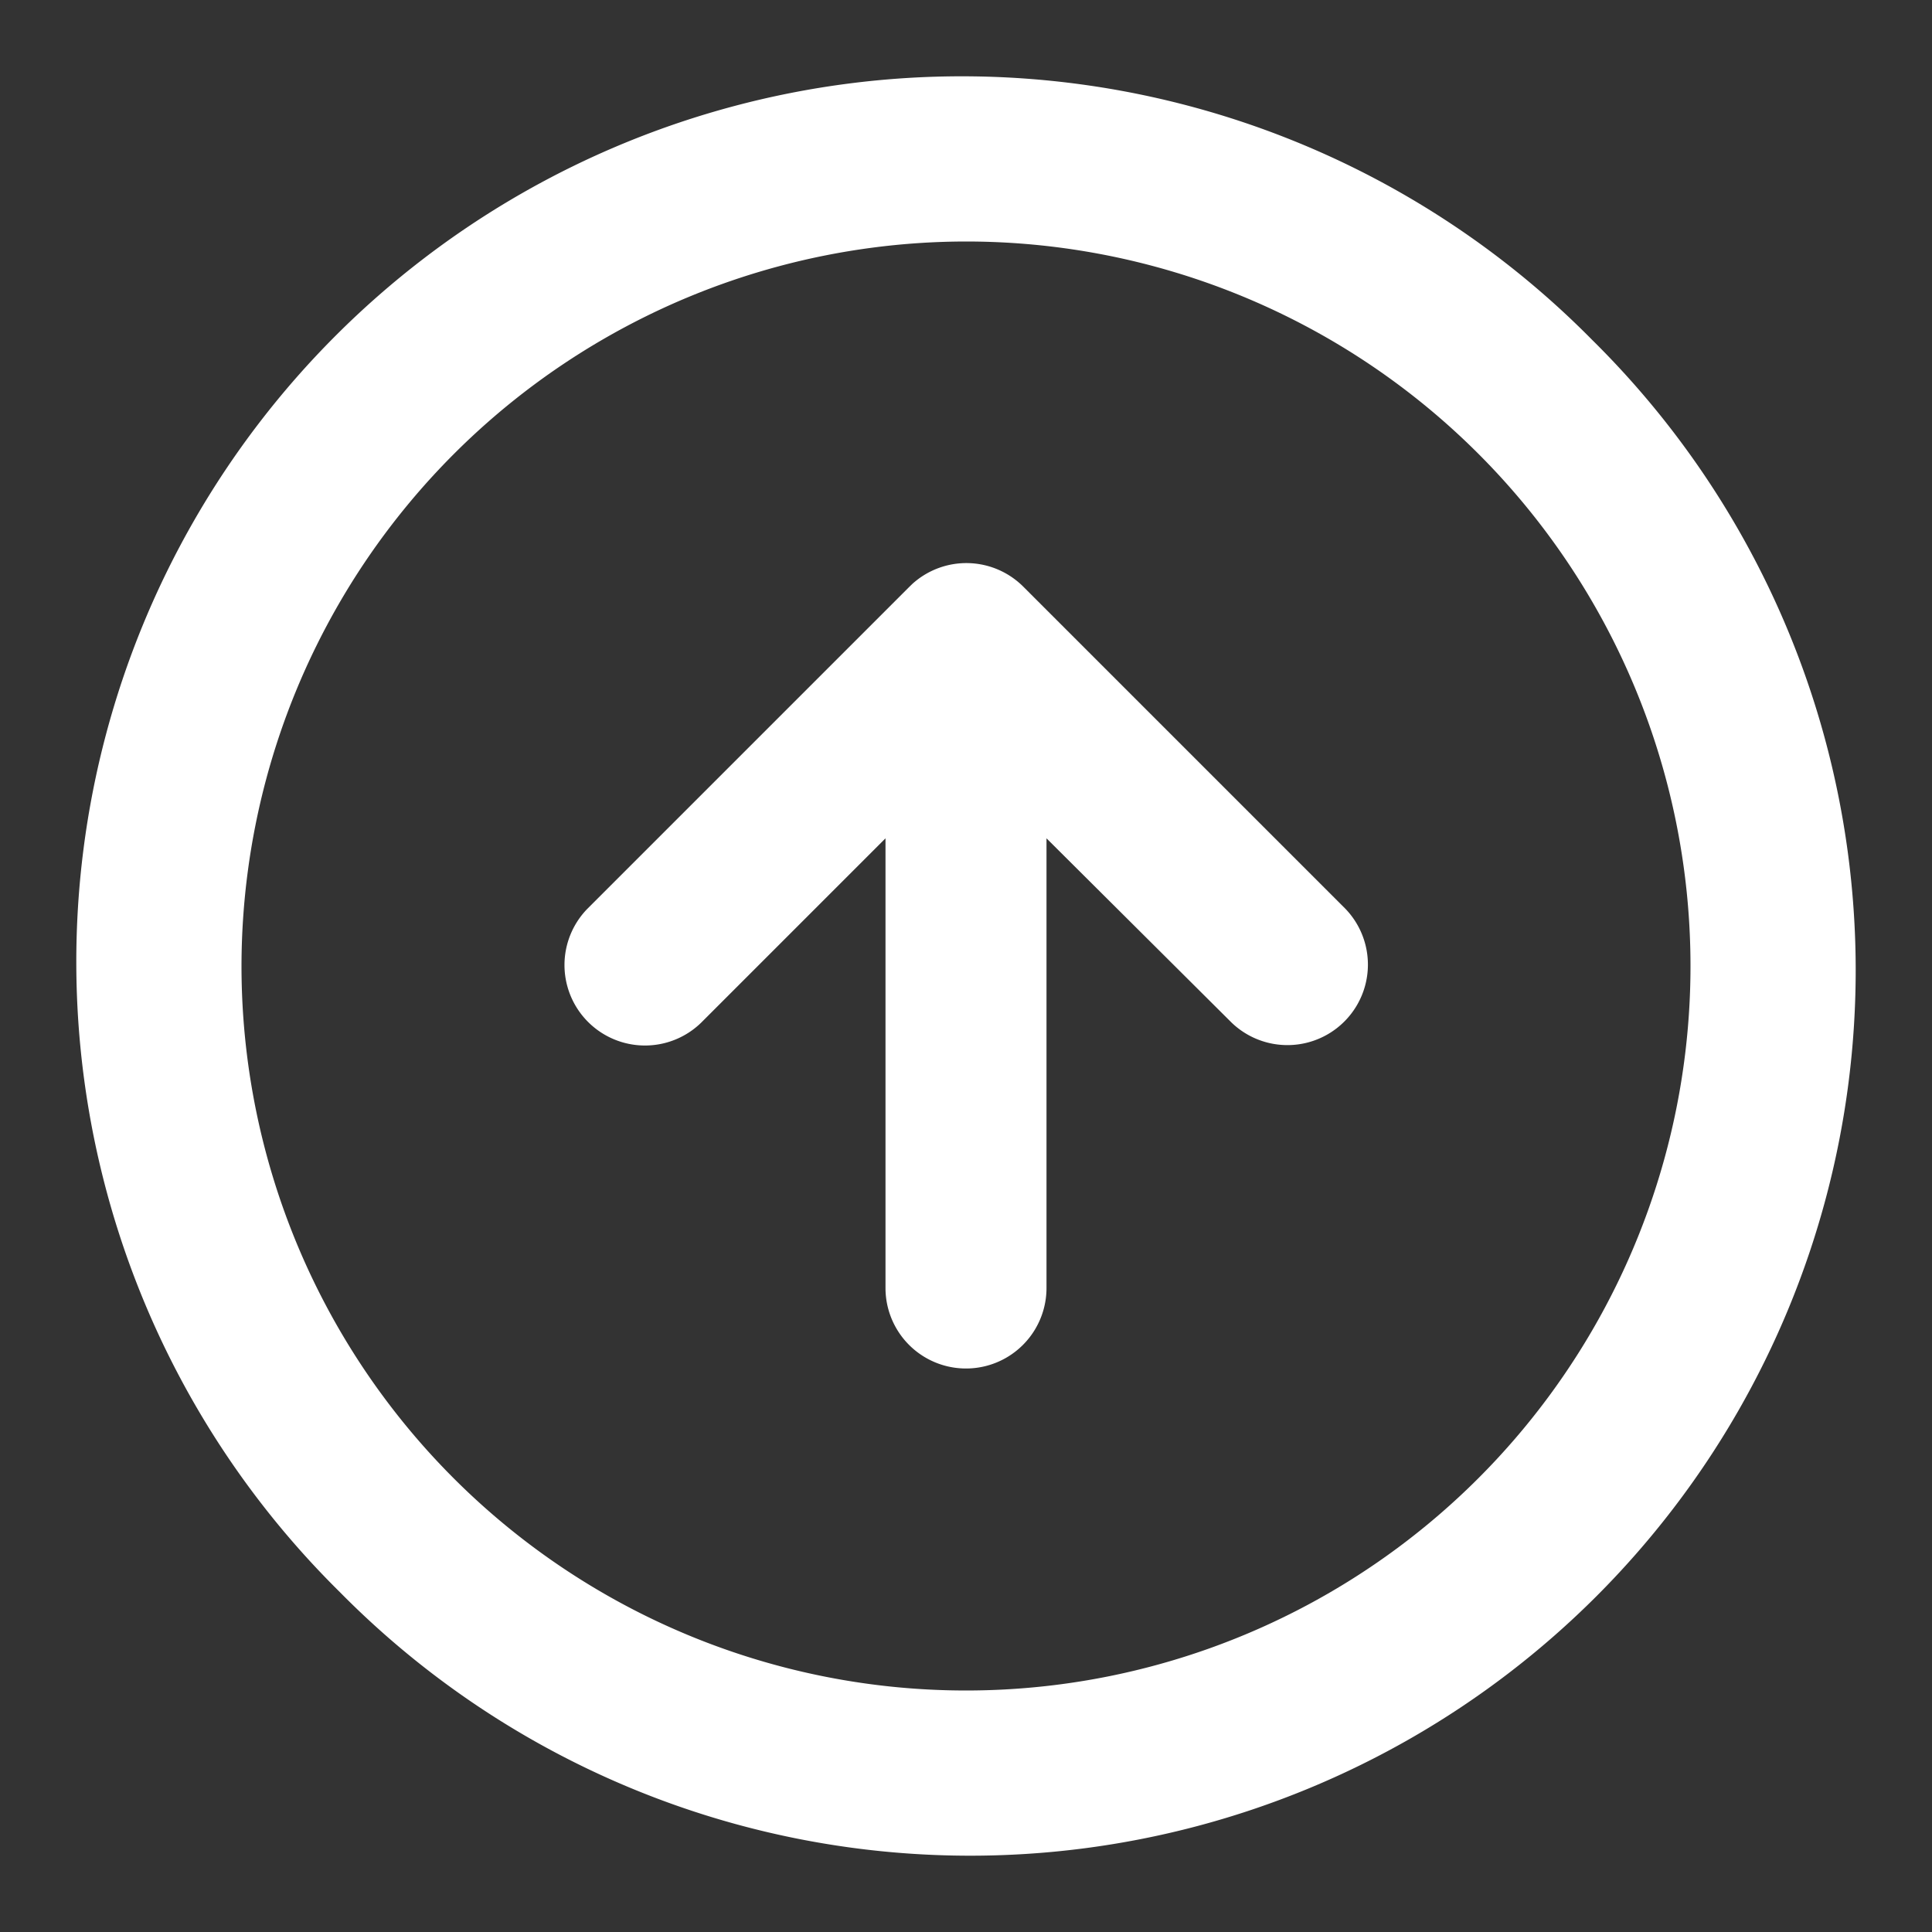 <svg xmlns="http://www.w3.org/2000/svg" width="24" height="24" viewBox="0 0 24 24"><rect x="0" y="0" width="24" height="24" fill="#333333" stroke="none"/><defs><style>.a{fill:#fff;}</style></defs><path class="a" d="M3.222,18.778A11,11,0,1,1,18.778,3.222,11,11,0,1,1,3.222,18.778ZM2,11a9,9,0,1,0,9-9A9.01,9.01,0,0,0,2,11Zm8,4V9.414L7.707,11.707a1,1,0,0,1-1.414-1.414l4-4,.04-.039a1,1,0,0,1,1.379.034l4,4a1,1,0,0,1-1.414,1.414L12,9.414V15a1,1,0,0,1-2,0Z" transform="translate(1 1)"/></svg>